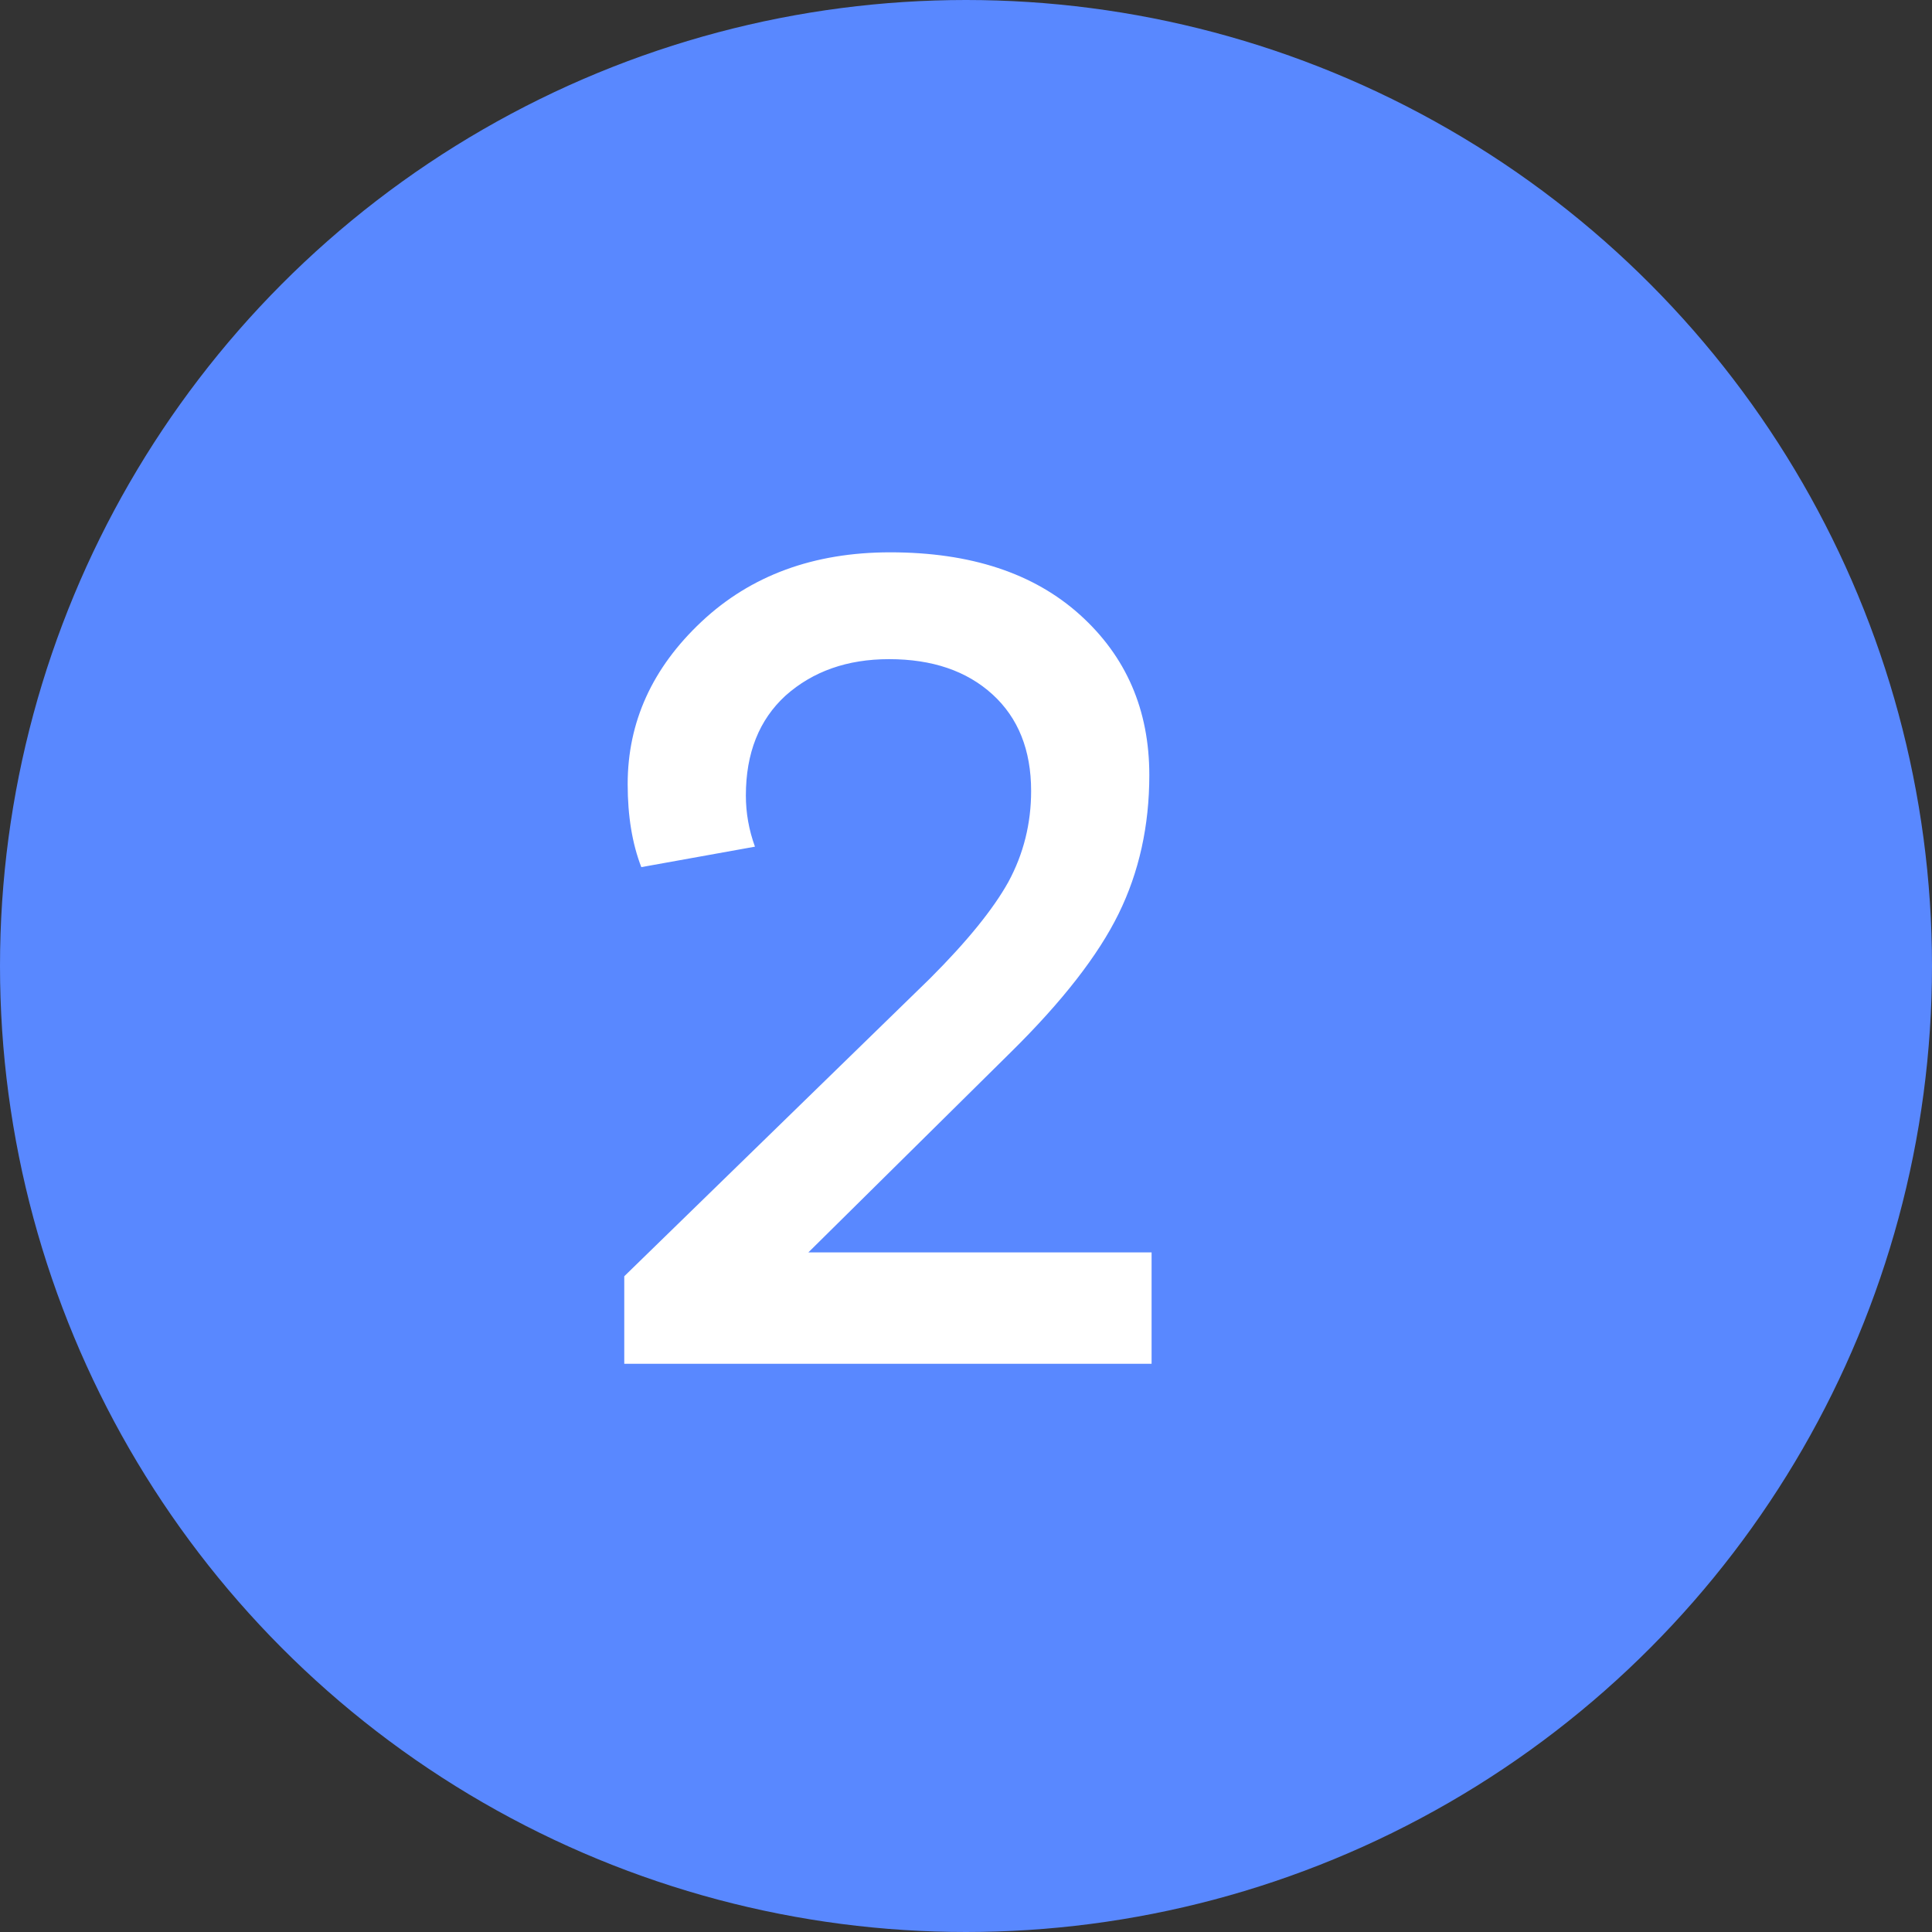 <?xml version="1.0" encoding="UTF-8"?> <svg xmlns="http://www.w3.org/2000/svg" width="51" height="51" viewBox="0 0 51 51" fill="none"><rect x="0" y="0" width="51" height="51" fill="#333333" stroke="none"/> <circle cx="25.5" cy="25.5" r="24.75" transform="rotate(-180 25.5 25.5)" fill="#5988FF" stroke="#5988FF" stroke-width="1.5"></circle> <path d="M16.479 33.69L24.549 25.83C25.529 24.85 26.219 24 26.619 23.28C27.019 22.54 27.219 21.74 27.219 20.88C27.219 19.8 26.879 18.95 26.199 18.33C25.519 17.71 24.609 17.4 23.469 17.4C22.369 17.4 21.459 17.72 20.739 18.36C20.039 19 19.689 19.88 19.689 21C19.689 21.46 19.769 21.91 19.929 22.35L16.929 22.89C16.689 22.27 16.569 21.54 16.569 20.7C16.569 19.06 17.219 17.63 18.519 16.41C19.819 15.19 21.479 14.58 23.499 14.58C25.619 14.58 27.289 15.13 28.509 16.23C29.729 17.33 30.339 18.74 30.339 20.46C30.339 21.8 30.069 23.02 29.529 24.12C28.989 25.22 28.039 26.44 26.679 27.78L21.339 33.06H30.399V36H16.479V33.69Z" fill="white"></path> </svg> 